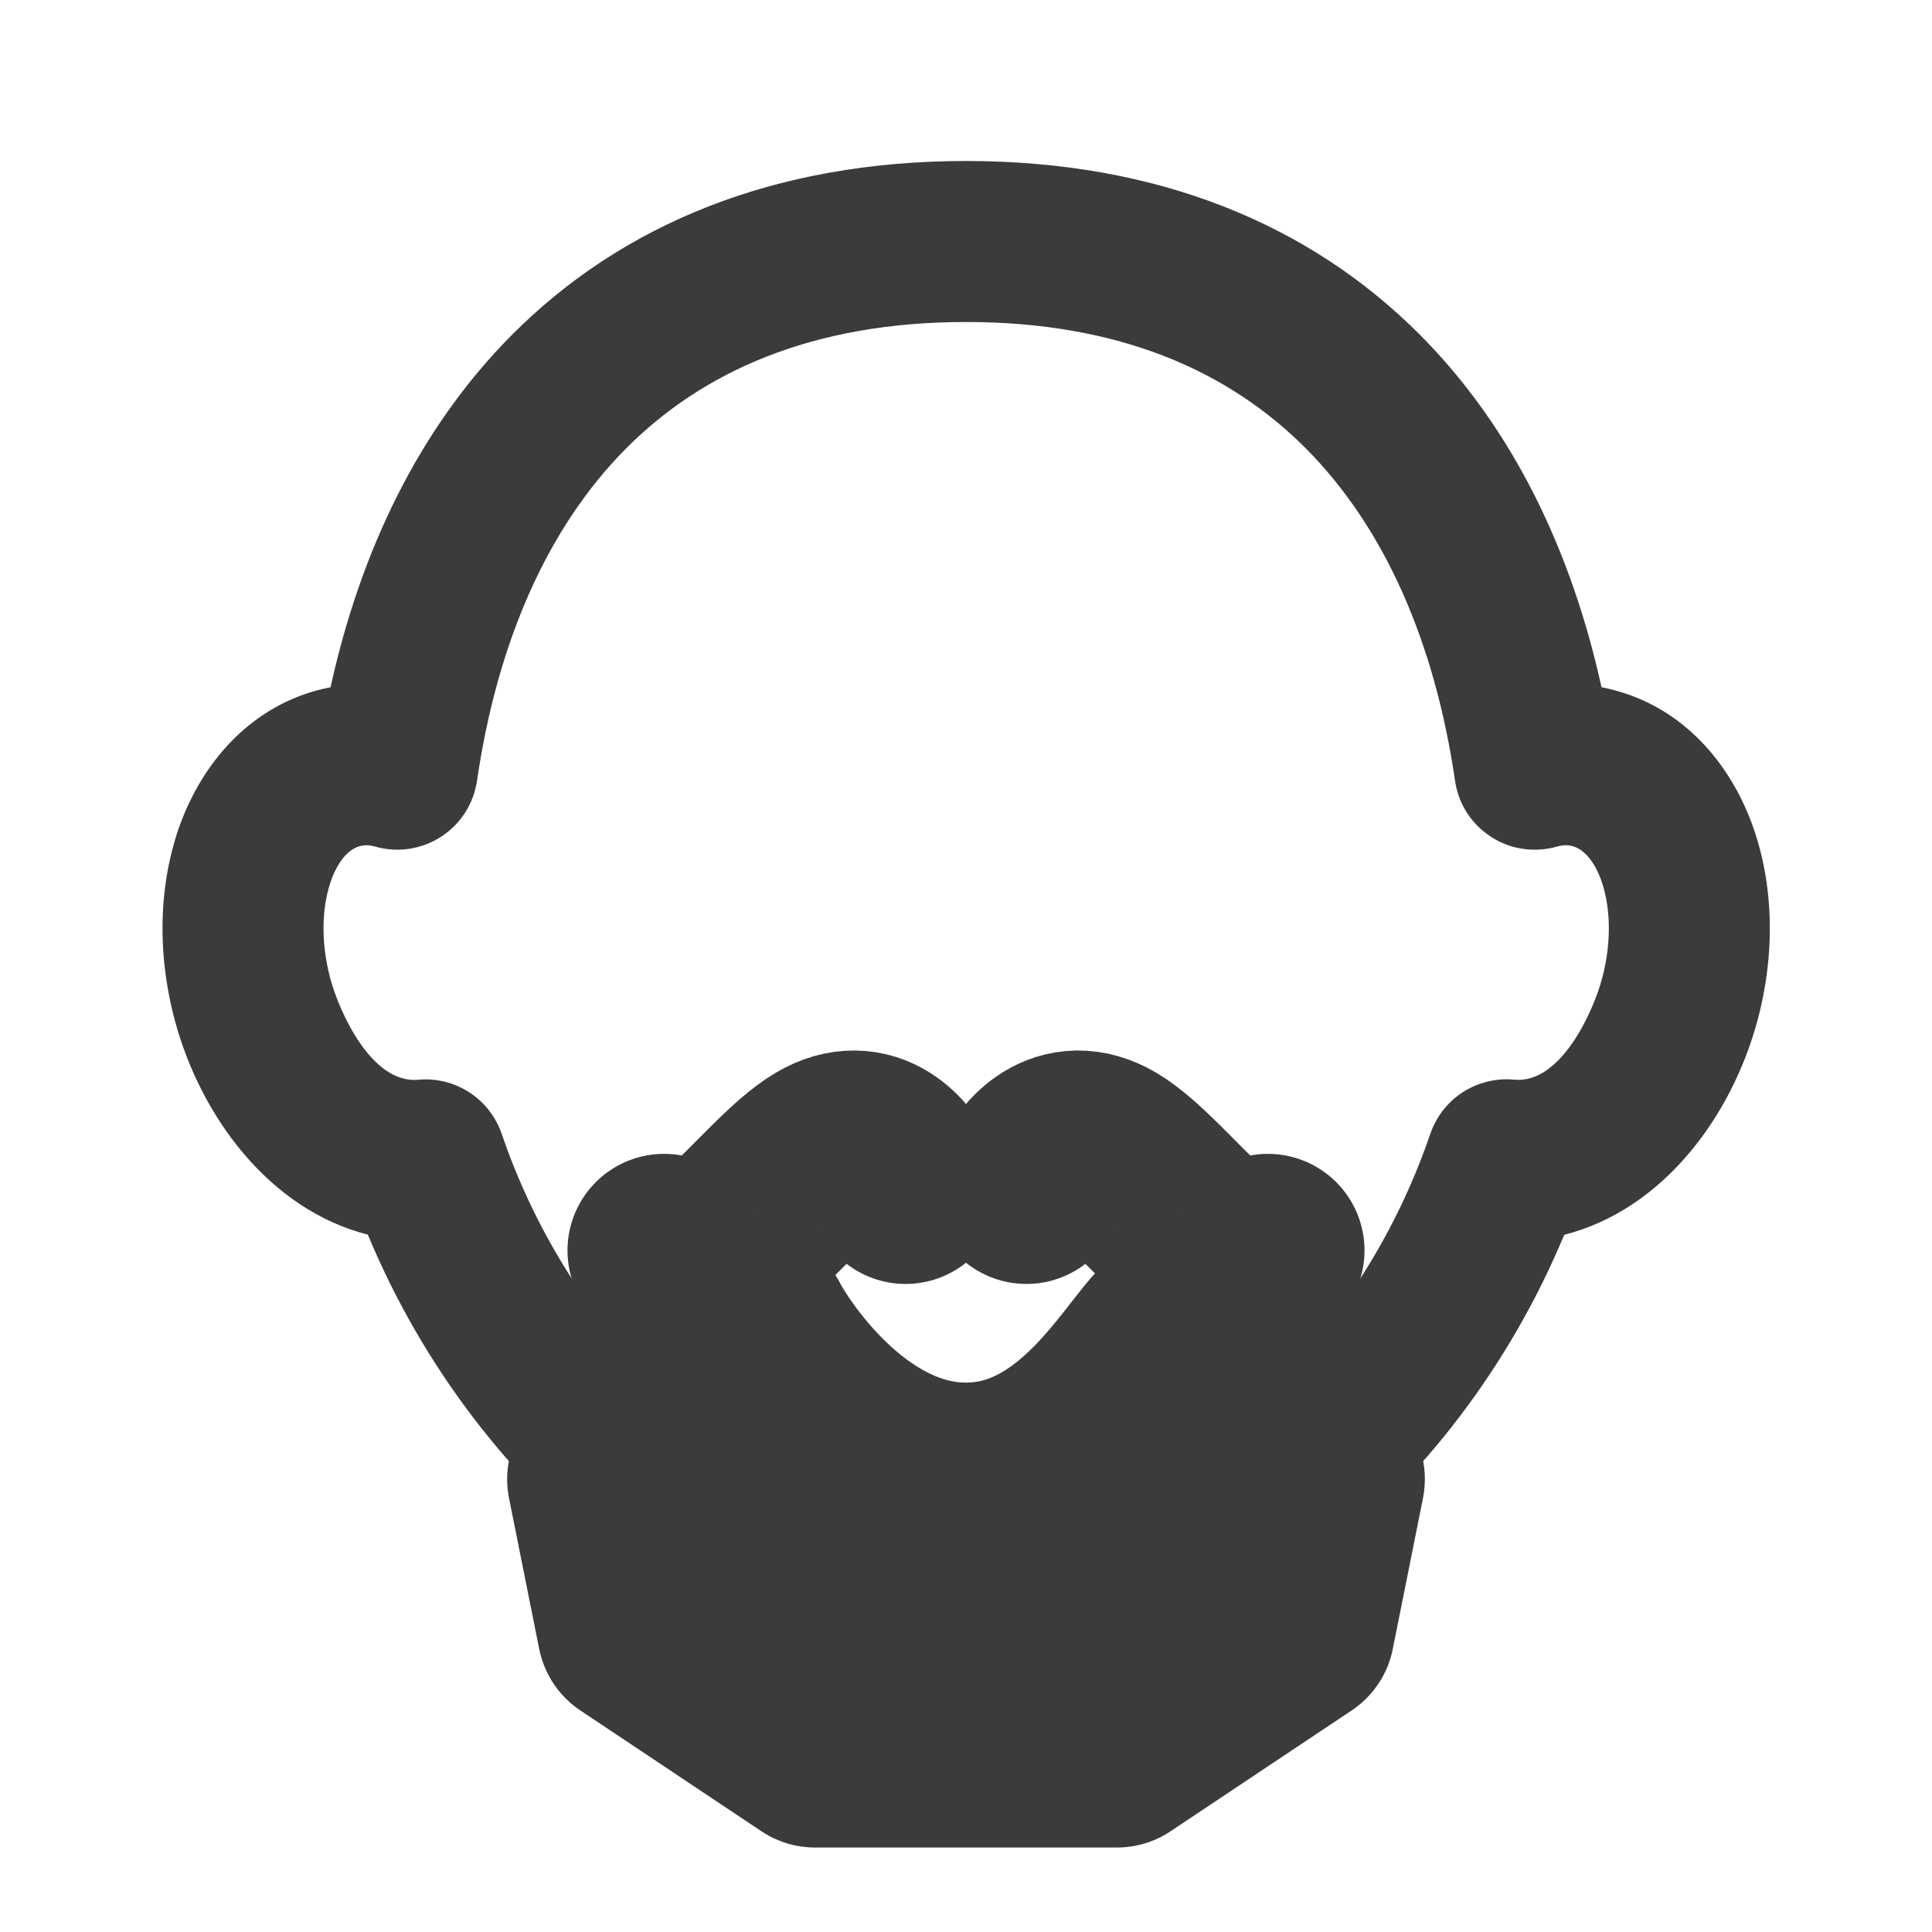 <?xml version="1.0" encoding="UTF-8"?> <svg xmlns="http://www.w3.org/2000/svg" width="30" height="30" viewBox="0 0 30 30" fill="none"><g clip-path="url(#clip0_1843_424)"><path fill-rule="evenodd" clip-rule="evenodd" d="M9.719 6.966C8.507 8.188 7.723 9.96 7.407 12.124C7.381 12.301 7.317 12.47 7.221 12.621C7.124 12.771 6.996 12.899 6.845 12.995C6.695 13.092 6.525 13.155 6.348 13.181C6.171 13.207 5.991 13.194 5.819 13.144C5.474 13.044 5.258 13.359 5.149 13.651C5.008 14.031 4.965 14.582 5.129 15.195C5.272 15.726 5.775 16.832 6.492 16.766C6.771 16.74 7.051 16.809 7.286 16.961C7.522 17.114 7.699 17.341 7.79 17.606C9.06 21.321 12.249 23.75 15 23.75C17.752 23.75 20.94 21.321 22.21 17.606C22.301 17.34 22.479 17.112 22.715 16.959C22.952 16.807 23.233 16.738 23.513 16.765C24.229 16.834 24.734 15.726 24.877 15.195C25.04 14.582 24.998 14.031 24.857 13.651C24.747 13.357 24.53 13.043 24.184 13.144C24.012 13.194 23.832 13.207 23.654 13.182C23.477 13.157 23.307 13.094 23.157 12.997C23.006 12.9 22.878 12.773 22.78 12.622C22.683 12.472 22.62 12.302 22.594 12.125C22.278 9.961 21.494 8.188 20.282 6.968C19.09 5.768 17.388 5 15 5C12.614 5 10.91 5.769 9.719 6.966ZM7.945 5.204C9.658 3.481 12.028 2.5 15 2.5C17.974 2.5 20.341 3.481 22.055 5.205C23.5 6.659 24.405 8.568 24.868 10.671C24.936 10.684 25.005 10.7 25.073 10.719C26.159 11.009 26.859 11.864 27.2 12.781C27.541 13.701 27.574 14.787 27.291 15.842C26.895 17.321 25.835 18.78 24.289 19.174C22.599 23.238 18.858 26.25 15 26.25C11.142 26.25 7.4 23.235 5.712 19.172C4.168 18.776 3.11 17.319 2.714 15.842C2.432 14.787 2.464 13.701 2.805 12.78C3.147 11.864 3.847 11.009 4.933 10.717C4.999 10.7 5.065 10.685 5.133 10.672C5.595 8.568 6.5 6.659 7.945 5.204Z" fill="#3B3B3B"></path><path d="M14.062 18.437C13.924 18.111 13.479 17.555 12.812 17.947C11.979 18.437 10.729 20.397 10.312 19.417" stroke="#3B3B3B" stroke-width="3" stroke-linecap="round"></path><path d="M15.938 18.437C16.076 18.111 16.521 17.555 17.188 17.947C18.021 18.437 19.271 20.397 19.688 19.417" stroke="#3B3B3B" stroke-width="3" stroke-linecap="round"></path><path d="M15 22.969C13.125 22.969 11.875 20.938 11.719 20.625L9.844 22.031L9.375 22.969L9.844 25.312L12.656 27.188H17.344L20.156 25.312L20.625 22.969L20.156 22.031L18.281 20.625C17.812 20.938 16.875 22.969 15 22.969Z" fill="#3B3B3B" stroke="#3B3B3B" stroke-width="3" stroke-linecap="round" stroke-linejoin="round"></path></g><defs><clipPath id="clip0_1843_424"><rect width="30" height="30" fill="white"></rect></clipPath></defs></svg> 